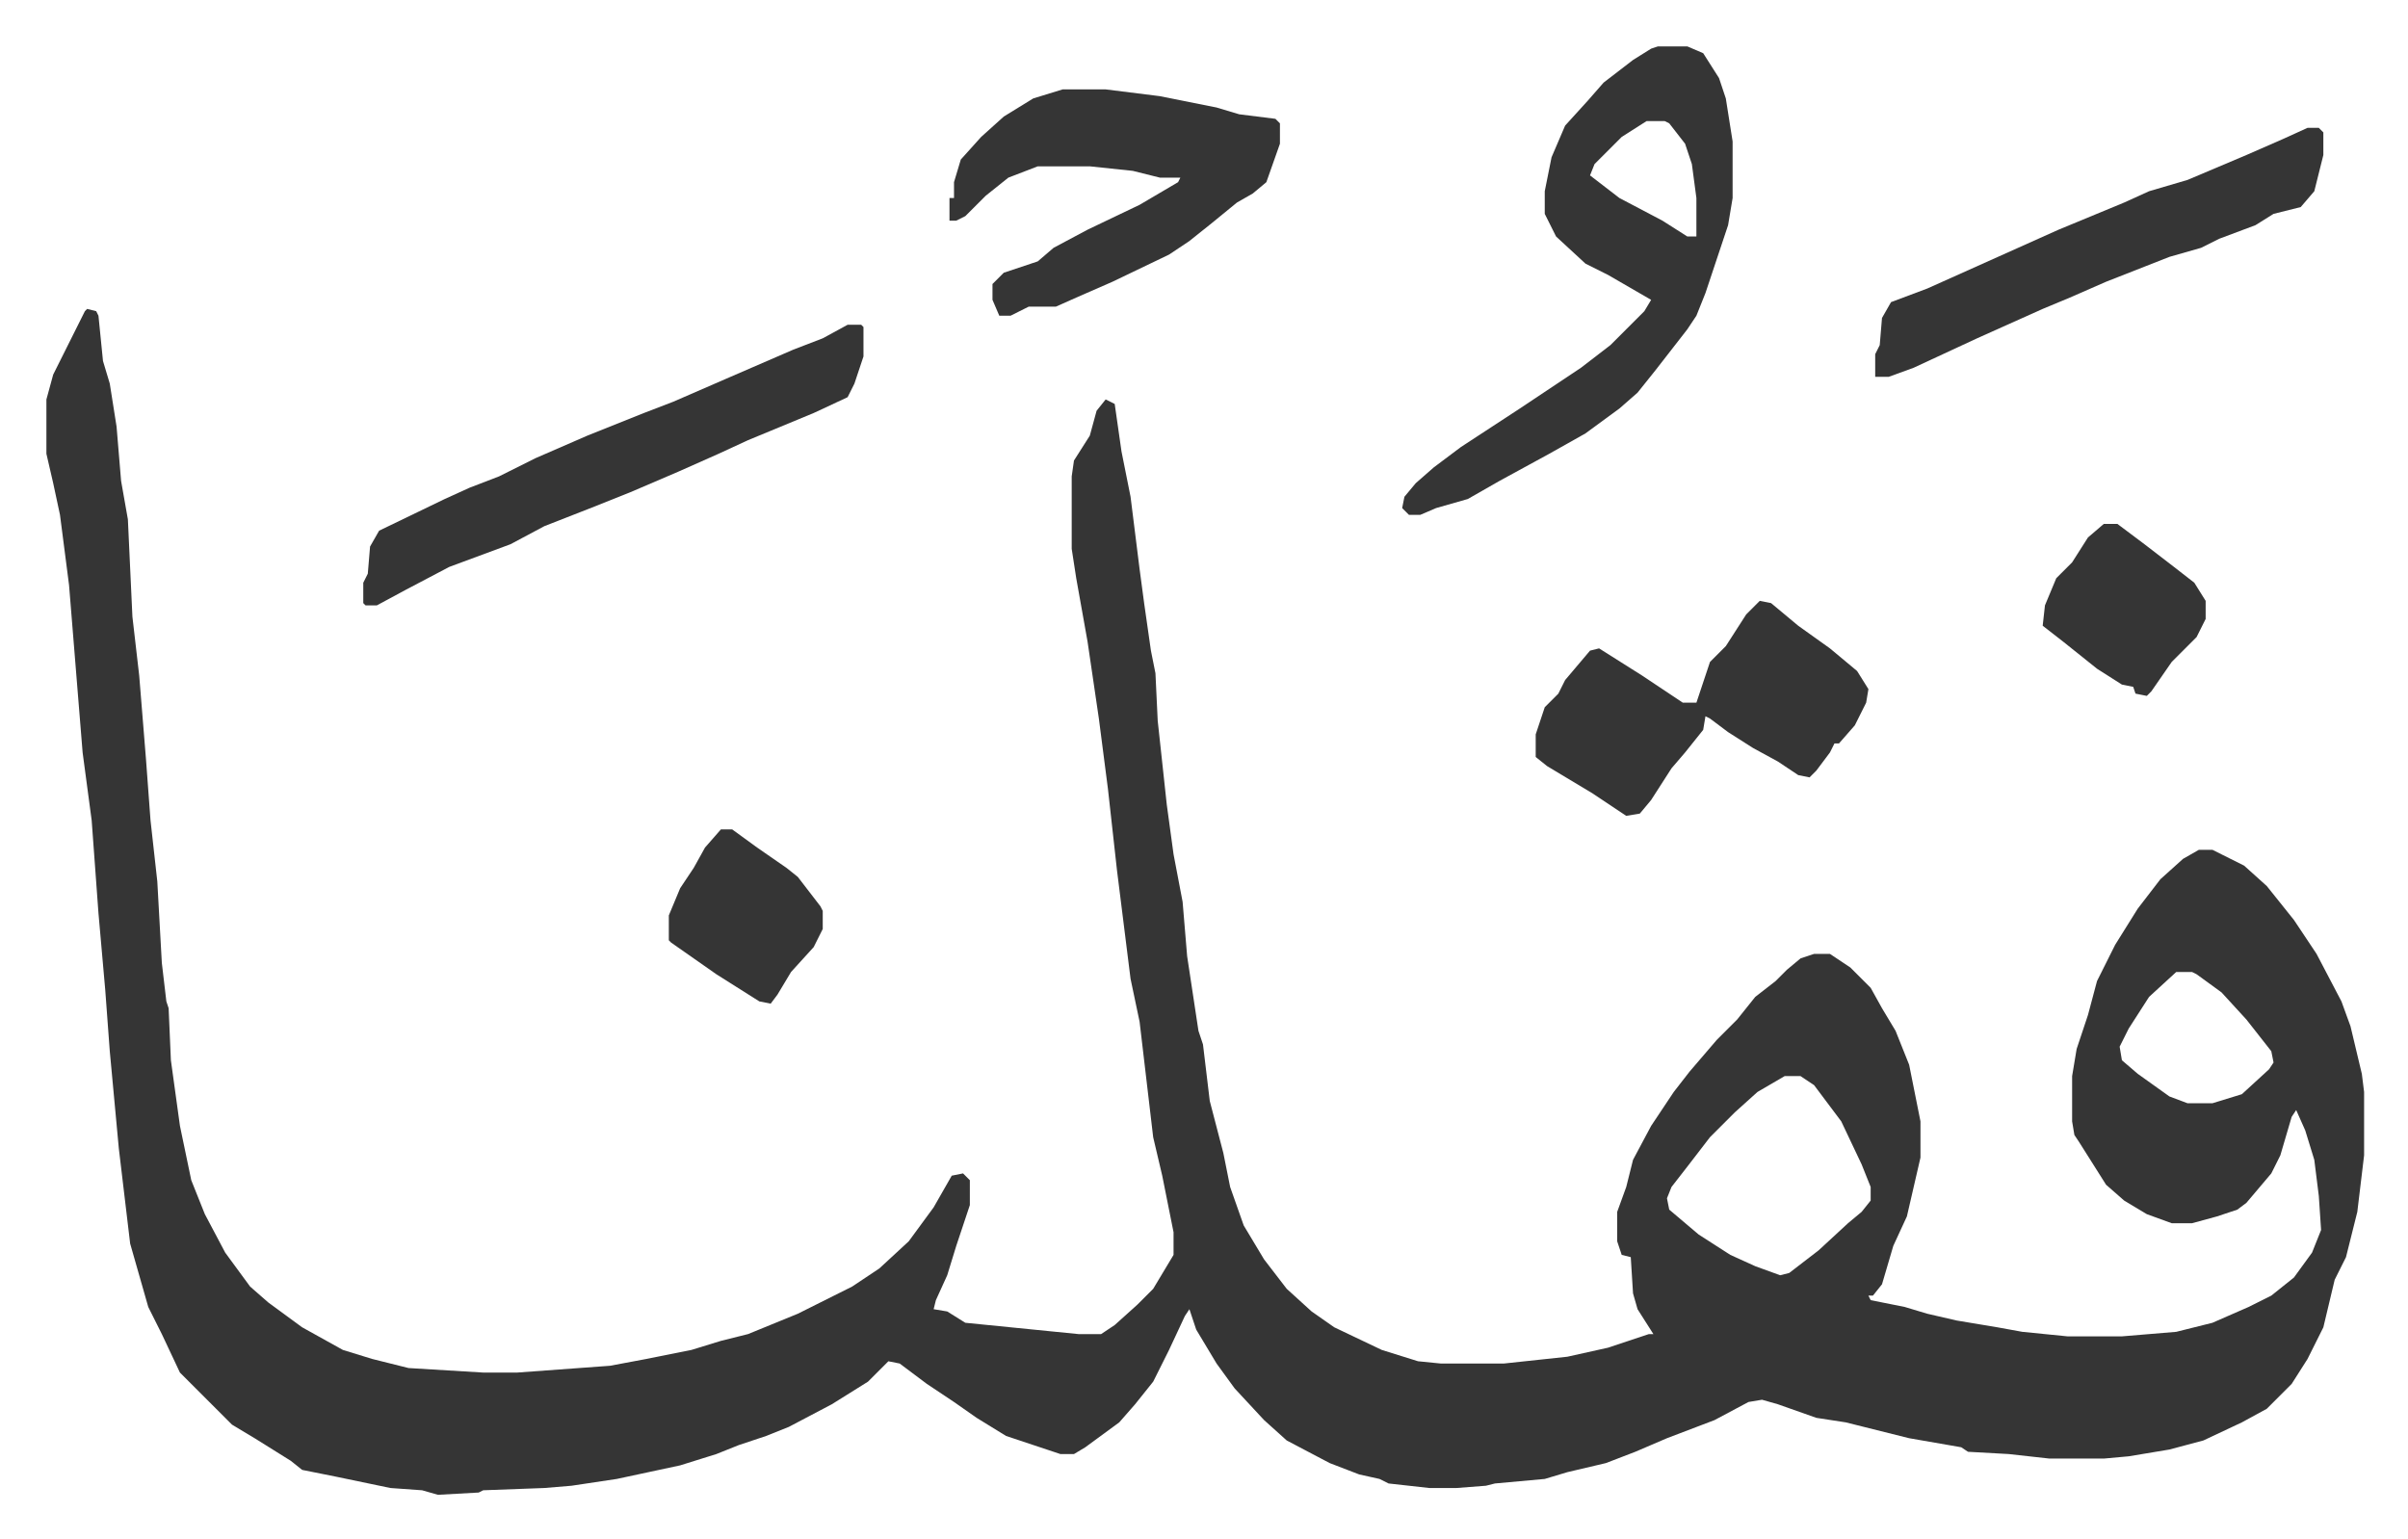 <svg xmlns="http://www.w3.org/2000/svg" viewBox="-20.5 340.5 1063.9 679.9">
    <path fill="#353535" id="rule_normal" d="m18 477 4 1 1 2 2 20 3 10 3 19 2 24 3 17 2 43 3 26 3 37 2 27 3 27 2 36 2 17 1 3 1 23 4 29 5 24 6 15 9 17 11 15 8 7 15 11 18 10 13 4 16 4 33 2h15l41-3 16-3 20-4 13-4 12-3 22-9 24-12 12-8 13-12 11-15 8-14 5-1 3 3v11l-6 18-4 13-5 11-1 4 6 1 8 5 50 5h10l6-4 10-9 7-7 9-15v-10l-5-25-4-17-6-51-4-19-6-48-4-36-4-31-5-34-5-28-2-13v-32l1-7 7-11 3-11 4-5 4 2 3 21 4 20 4 32 2 15 3 21 2 10 1 21 4 37 3 22 4 21 2 24 5 33 2 6 3 25 6 23 3 15 6 17 9 15 10 13 11 10 10 7 21 10 16 5 10 1h28l28-3 18-4 18-6h2l-7-11-2-7-1-16-4-1-2-6v-13l4-11 3-12 8-15 10-15 7-9 12-14 9-9 8-10 9-7 5-5 6-5 6-2h7l9 6 9 9 5 9 6 10 6 15 5 25v16l-6 26-6 13-5 17-4 5h-2l1 2 15 3 10 3 13 3 18 3 11 2 20 2h24l24-2 16-4 16-7 10-5 10-8 8-11 4-10-1-15-2-16-4-13-4-9-2 3-5 17-4 8-11 13-4 3-9 3-11 3h-9l-11-4-10-6-8-7-12-19-2-3-1-6v-20l2-12 5-15 4-15 8-16 10-16 10-13 10-9 7-4h6l14 7 10 9 12 15 10 15 11 21 4 11 5 21 1 8v28l-3 25-5 20-5 10-5 21-7 14-7 11-11 11-11 6-17 8-15 4-18 3-11 1h-24l-18-2-18-1-3-2-23-4-28-7-13-2-17-6-7-2-6 1-15 8-21 8-14 6-13 5-17 4-10 3-22 2-4 1-13 1h-12l-18-2-4-2-9-2-13-5-19-10-10-9-13-14-8-11-9-15-3-9-2 3-7 15-7 14-8 10-7 8-15 11-5 3h-6l-24-8-13-8-10-7-12-8-12-9-5-1-9 9-16 10-19 10-10 4-12 4-10 4-16 5-28 6-20 3-12 1-27 1-2 1-18 1-7-2-14-1-24-5-15-3-5-4-16-10-10-6-18-18-5-5-8-17-6-12-8-28-5-42-4-43-2-27-3-34-3-41-4-30-6-74-4-31-3-14-3-13v-24l3-11 6-12 8-16zm923 293-12 11-9 14-4 8 1 6 7 6 14 10 8 3h11l13-4 12-11 2-3-1-5-11-14-11-12-11-8-2-1zm-173 46-12 7-10 9-11 11-10 13-7 9-2 5 1 5 13 11 14 9 11 5 11 4 4-1 13-10 13-12 6-5 4-5v-6l-4-10-9-19-12-16-6-4zm-56-455h13l7 3 7 11 3 9 3 19v25l-2 12-10 30-4 10-4 6-14 18-8 10-8 7-15 11-16 9-22 12-14 8-14 4-7 3h-5l-3-3 1-5 5-6 8-7 12-9 26-17 12-8 15-10 13-10 15-15 3-5-19-11-10-5-13-12-5-10v-10l3-15 6-14 10-11 7-8 13-10 8-5zm-5 33-11 7-12 12-2 5 13 10 19 10 11 7h4v-17l-2-15-3-9-7-9-2-1zm-258-14h19l24 3 25 5 10 3 16 2 2 2v9l-6 17-6 5-7 4-11 9-10 8-9 6-25 12-16 7-9 4h-12l-8 4h-5l-3-7v-7l5-5 15-5 7-6 15-8 23-11 17-10 1-2h-9l-12-3-19-2h-23l-13 5-10 8-9 9-4 2h-3v-10h2v-7l3-10 9-10 10-9 13-8z"/>
    <path fill="#353535" id="rule_normal" d="m757 606 5 1 12 10 14 10 12 10 5 8-1 6-5 10-7 8h-2l-2 4-6 8-3 3-5-1-9-6-11-6-11-7-8-6-2-1-1 6-8 10-6 7-9 14-5 6-6 1-15-10-20-12-5-4v-10l4-12 6-6 3-6 11-13 4-1 19 12 12 8 6 4h6l6-18 7-7 9-14zM354 484h6l1 1v13l-4 12-3 6-15 7-29 12-13 6-18 8-21 9-15 6-23 9-15 8-27 10-19 10-13 7h-5l-1-1v-9l2-4 1-12 4-7 29-14 11-5 13-5 16-8 23-10 25-10 13-5 23-10 30-13 13-5zm645-87h5l2 2v10l-4 16-6 7-12 3-8 5-16 6-8 4-14 4-28 11-16 7-12 5-29 13-28 13-11 4h-6v-10l2-4 1-12 4-7 16-6 29-13 29-13 29-12 11-5 17-5 26-11 16-7zm-90 175h6l12 9 13 10 9 7 5 8v8l-4 8-11 11-9 13-2 2-5-1-1-3-5-1-11-7-15-12-9-7 1-9 5-12 7-7 7-11zM298 707h5l11 8 13 9 5 4 10 13 1 2v8l-4 8-10 11-6 10-3 4-5-1-19-12-20-14-1-1v-11l5-12 6-9 5-9z"/>
</svg>
